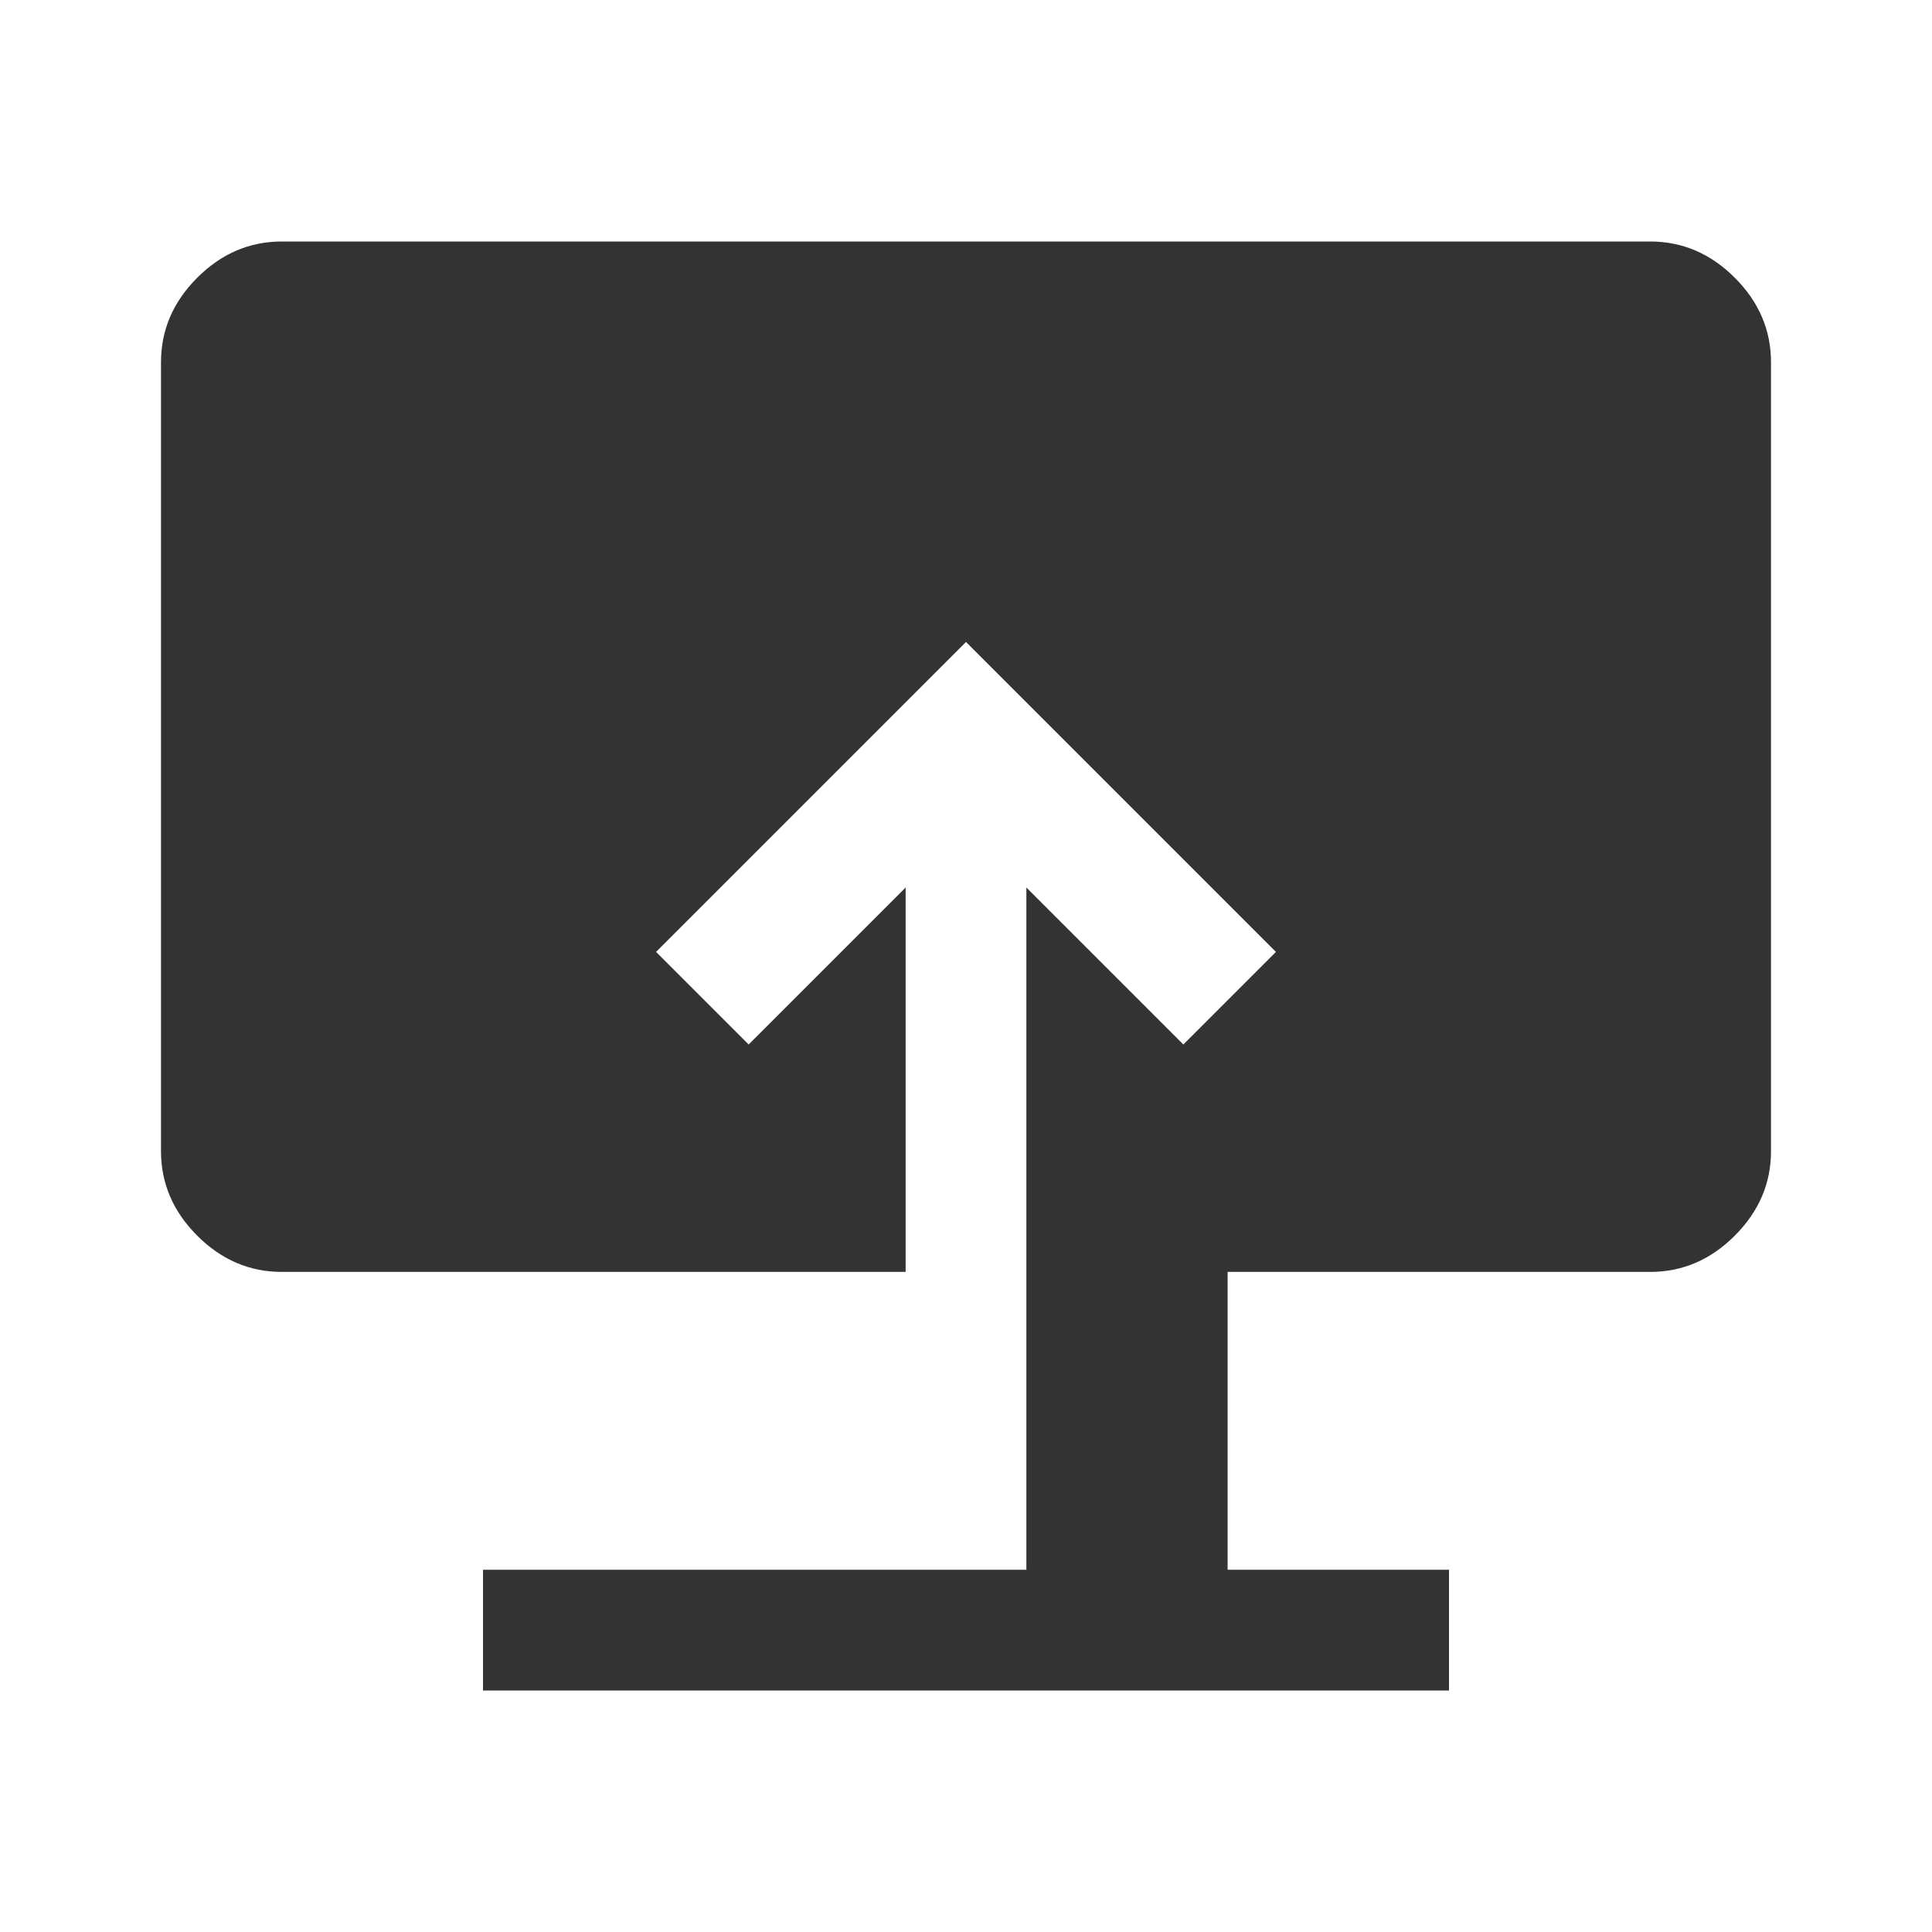 <svg xmlns="http://www.w3.org/2000/svg" height="48px" viewBox="0 -960 960 960" width="48px" fill="#333333"><path d="M240-120v-60h270v-339l78 78 46-46-154-154-154 154 46 46 78-78v191H140q-24 0-42-18t-18-42v-392q0-24 18-42t42-18h680q24 0 42 18t18 42v392q0 24-18 42t-42 18H610v148h110v60H240Z"/></svg>